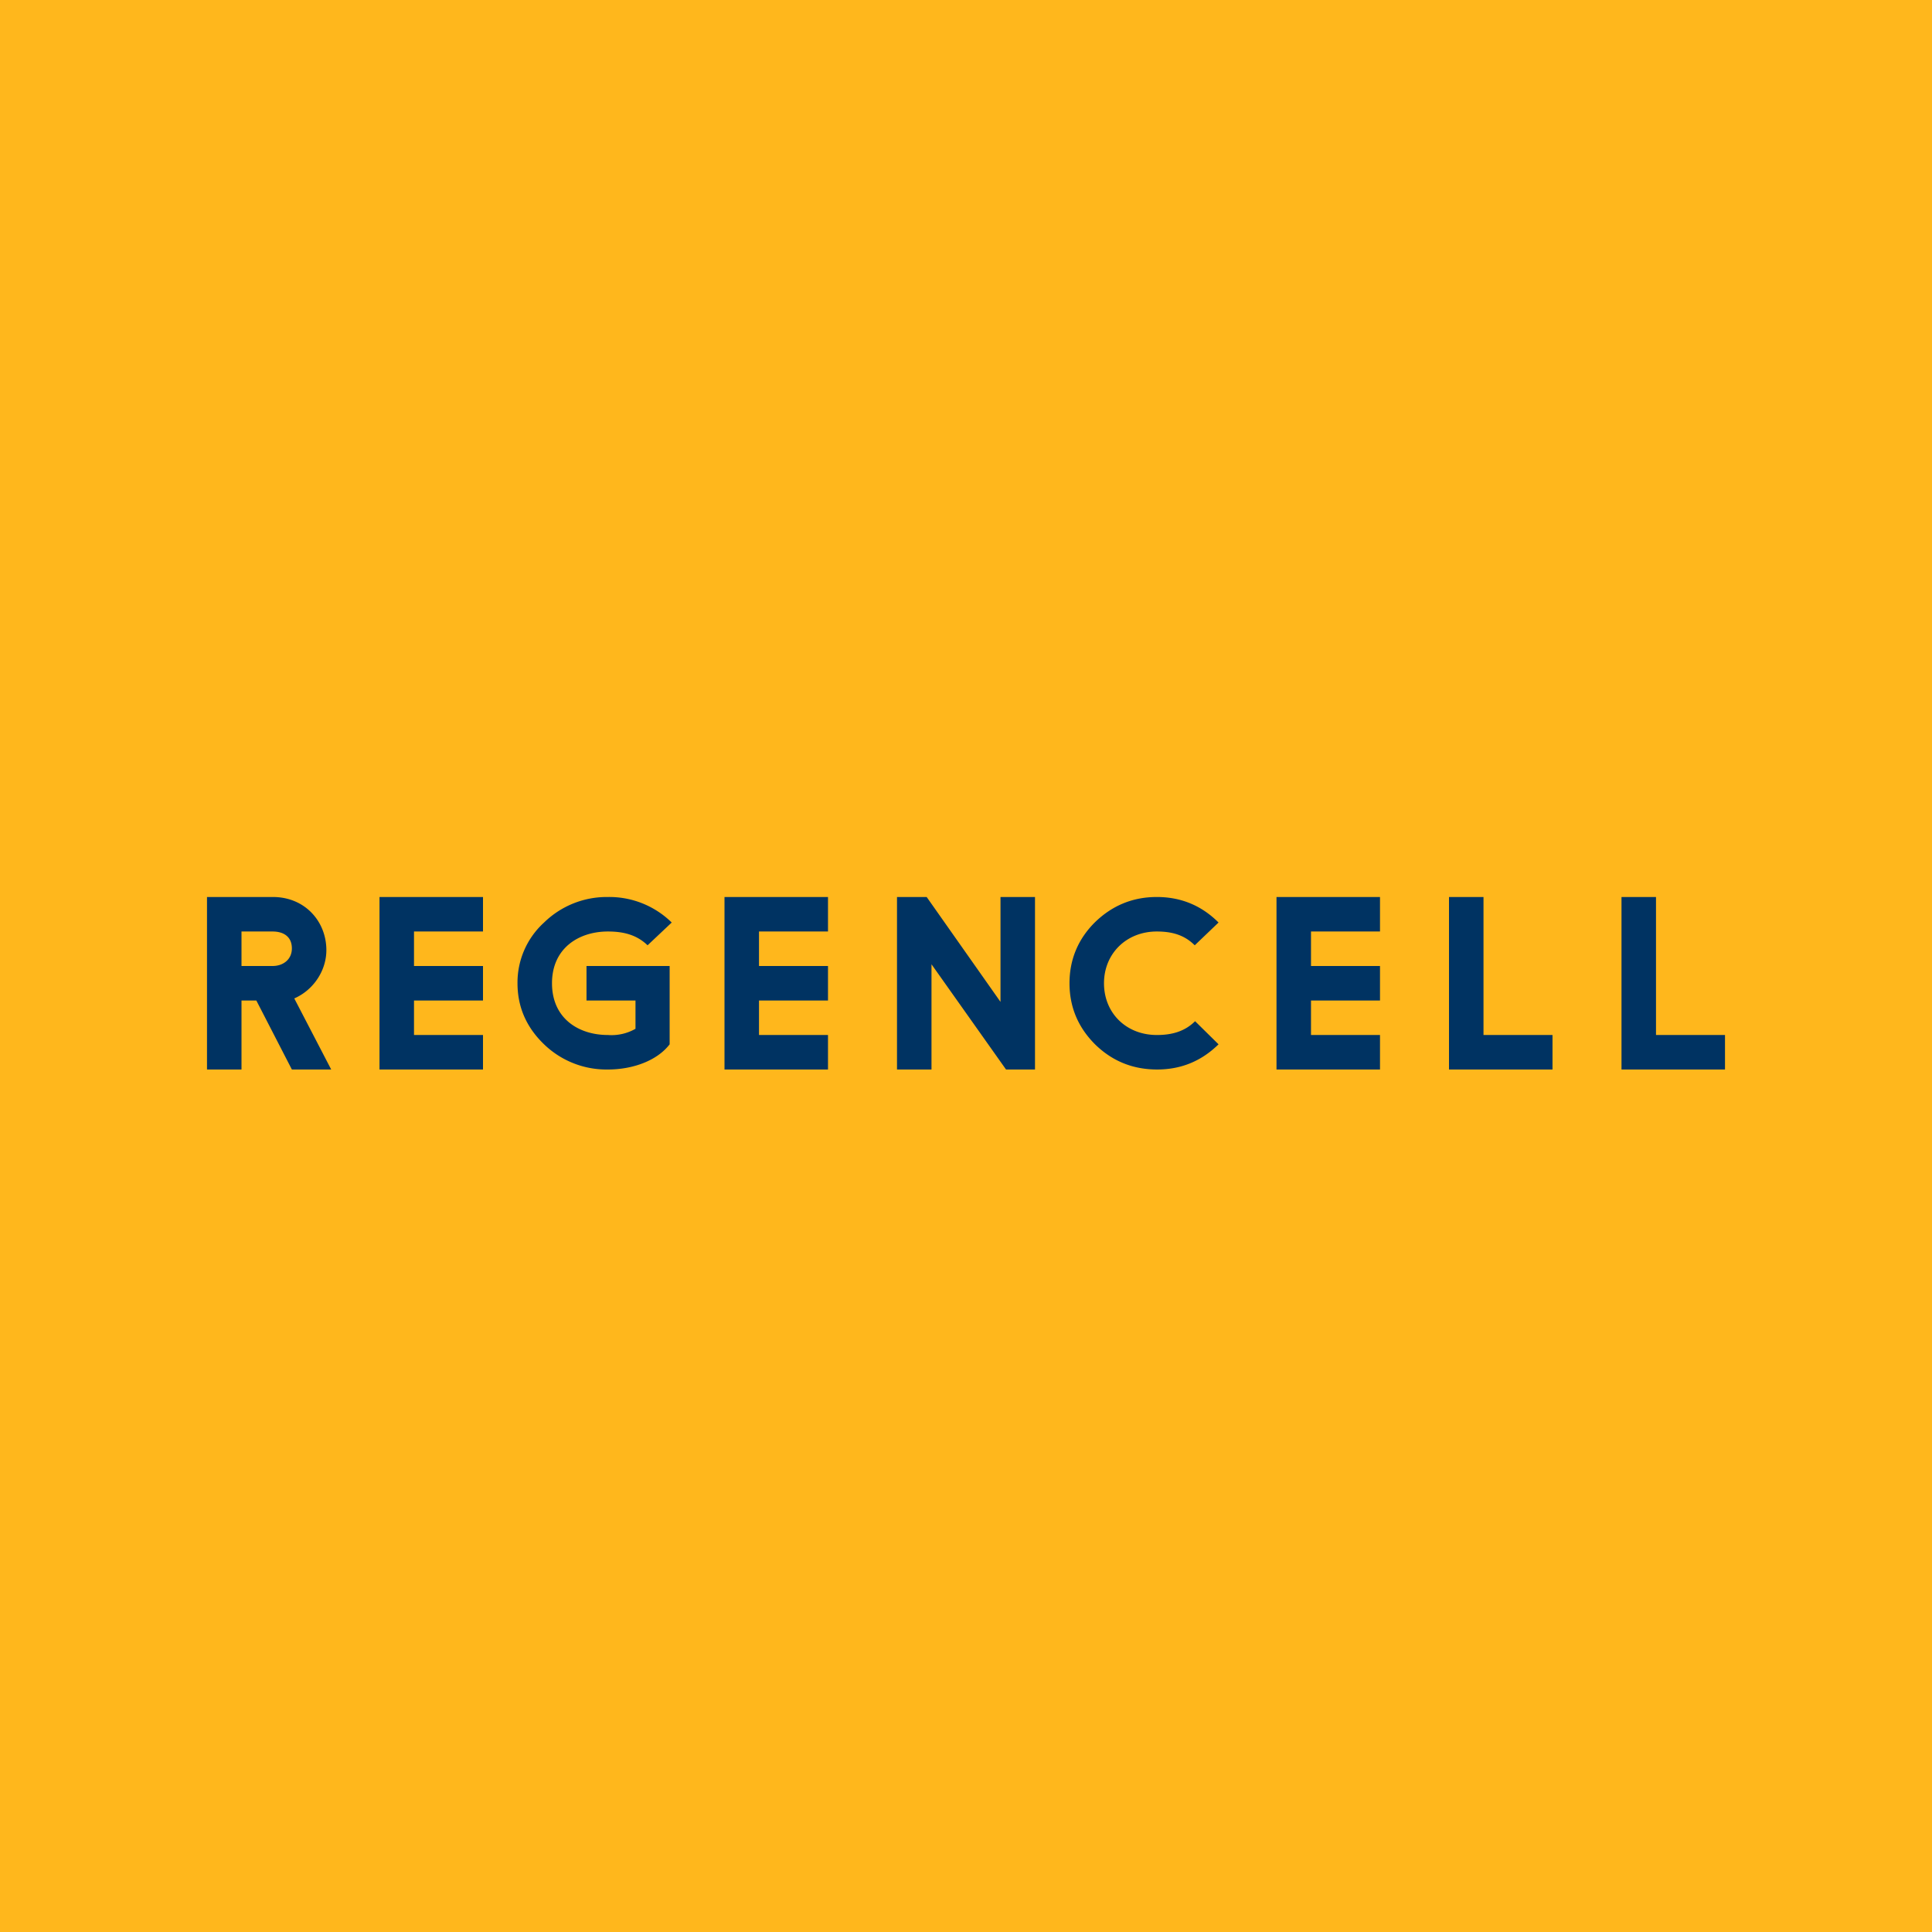<?xml version="1.0" encoding="utf-8"?>
<svg xmlns="http://www.w3.org/2000/svg" width="56" height="56" viewBox="0 0 56 56">
  <path fill="#FFB71C" d="M0 0h56v56H0z"/>
  <path d="M43 26v4h2v1h-3v-5h1Zm5 4h2v1h-3v-5h1v4Zm-14.47 0c-.88 0-1.53-.63-1.53-1.5 0-.86.65-1.5 1.53-1.5.44 0 .8.1 1.1.4l.69-.66c-.5-.5-1.1-.74-1.79-.74-.7 0-1.3.25-1.8.74-.48.48-.73 1.07-.73 1.76s.25 1.28.74 1.77c.5.49 1.1.73 1.8.73.69 0 1.28-.24 1.78-.73l-.68-.67c-.3.3-.68.4-1.1.4Zm-6.67-4L29 29.04V26h1v5h-.84L27 27.95V31h-1v-5h.86Zm-9.24 4c-.85 0-1.62-.48-1.62-1.5s.78-1.5 1.62-1.5c.46 0 .84.1 1.15.4l.7-.66a2.58 2.58 0 0 0-1.85-.74 2.6 2.6 0 0 0-1.85.74A2.35 2.35 0 0 0 15 28.5c0 .69.26 1.28.77 1.77a2.6 2.6 0 0 0 1.85.73c.73 0 1.43-.26 1.79-.73V28H17v1h1.42v.82a1.4 1.4 0 0 1-.8.18ZM12 27v1h2v1h-2v1h2v1h-3v-5h3v1h-2Zm10 1v-1h2v-1h-3v5h3v-1h-2v-1h2v-1h-2Zm16-1v1h2v1h-2v1h2v1h-3v-5h3v1h-2ZM7.9 26H6v5h1v-2h.43l1.03 2H9.6l-1.07-2.06c.55-.24.93-.8.93-1.4 0-.83-.62-1.54-1.55-1.54ZM7 27h.9c.32 0 .56.15.56.49 0 .32-.25.51-.56.51H7v-1Z" fill="#003362"/>
</svg>